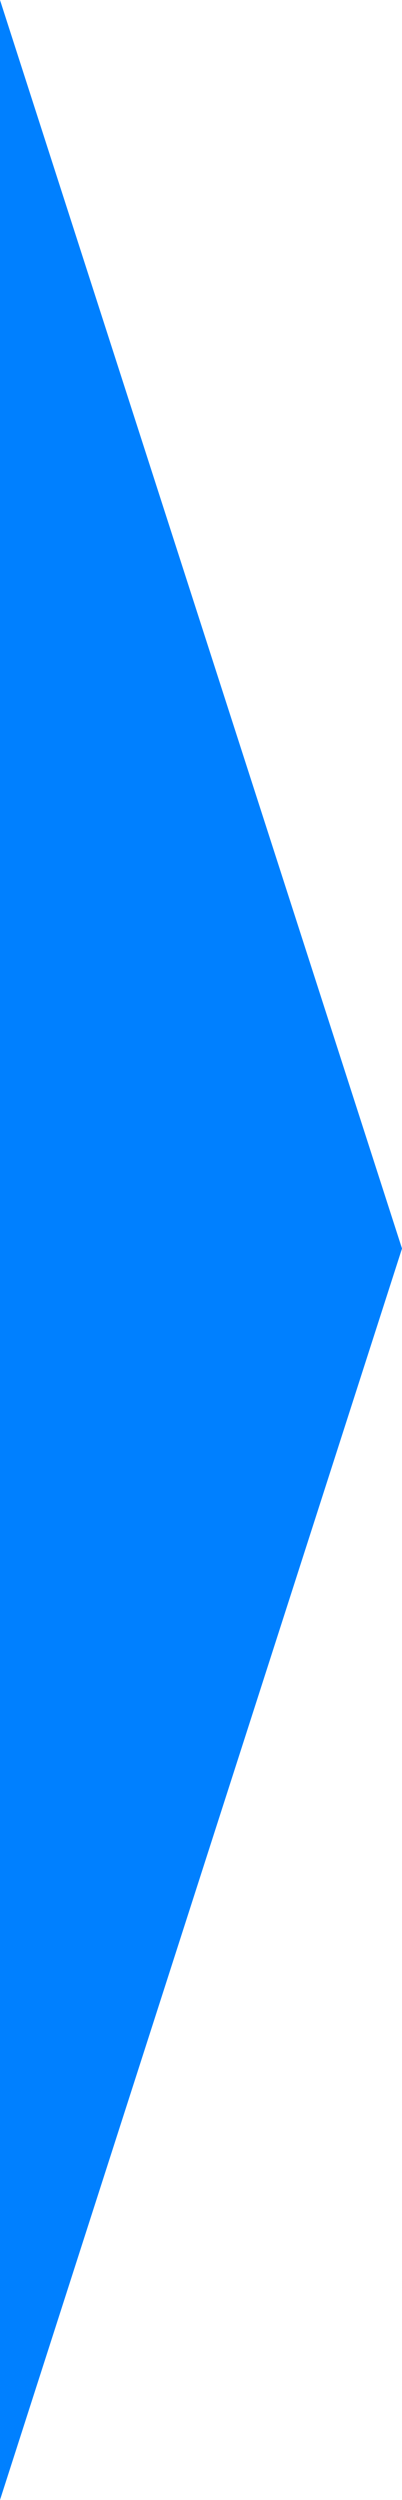 <svg xmlns="http://www.w3.org/2000/svg" id="_&#x30EC;&#x30A4;&#x30E4;&#x30FC;_2" viewBox="0 0 29.42 182.73"><defs><style>.cls-1{fill:#0080ff;}</style></defs><g id="_&#x30DE;&#x30FC;&#x30B8;&#x30F3;"><polygon class="cls-1" points="0 0 0 182.73 29.42 91.26 0 0"></polygon></g></svg>